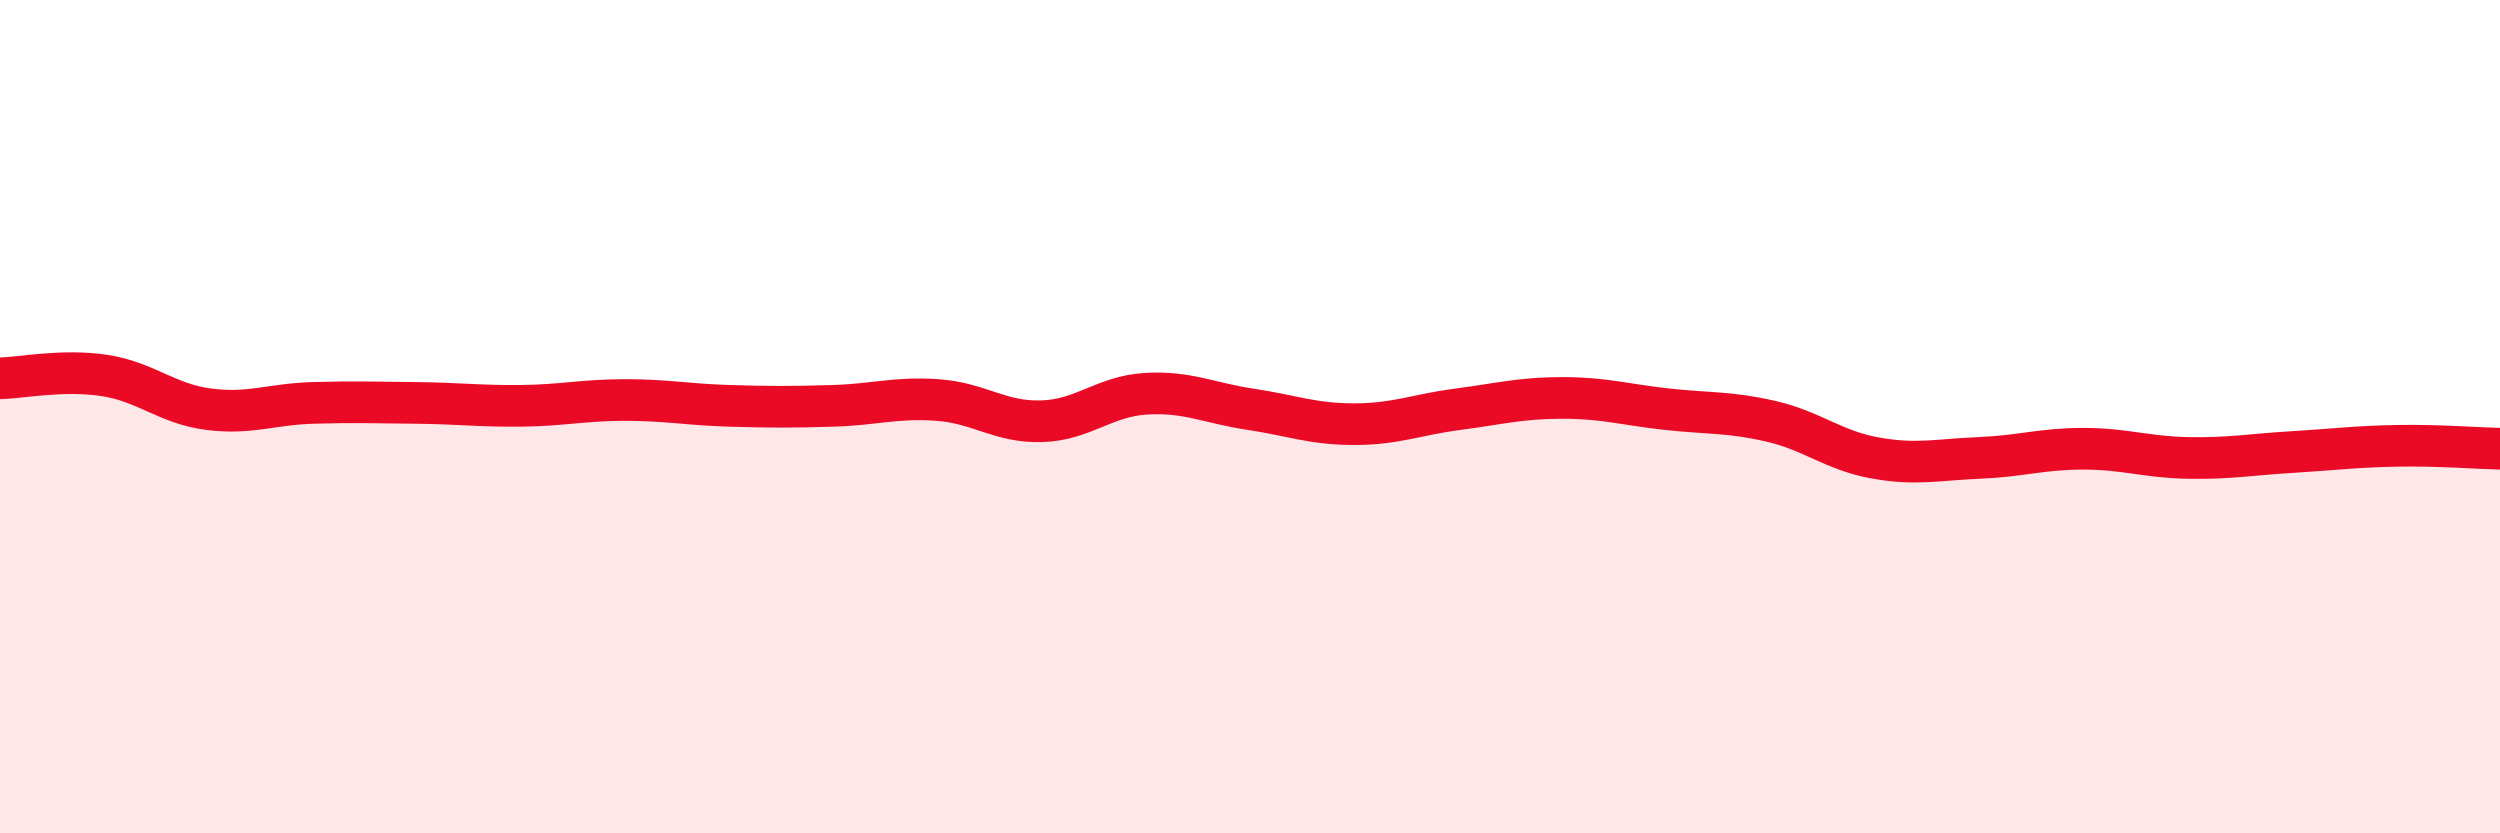 
    <svg width="60" height="20" viewBox="0 0 60 20" xmlns="http://www.w3.org/2000/svg">
      <path
        d="M 0,9.08 C 0.5,9.07 1.5,8.86 2.5,9.01 C 3.5,9.16 4,9.69 5,9.82 C 6,9.95 6.5,9.7 7.5,9.67 C 8.5,9.64 9,9.66 10,9.67 C 11,9.68 11.5,9.75 12.5,9.74 C 13.5,9.73 14,9.6 15,9.6 C 16,9.6 16.5,9.71 17.5,9.74 C 18.5,9.77 19,9.77 20,9.74 C 21,9.71 21.5,9.53 22.5,9.6 C 23.5,9.67 24,10.14 25,10.11 C 26,10.08 26.5,9.51 27.5,9.45 C 28.5,9.39 29,9.67 30,9.82 C 31,9.97 31.5,10.18 32.5,10.18 C 33.5,10.18 34,9.95 35,9.82 C 36,9.69 36.5,9.55 37.5,9.55 C 38.5,9.55 39,9.71 40,9.82 C 41,9.93 41.5,9.88 42.5,10.11 C 43.5,10.34 44,10.81 45,10.99 C 46,11.17 46.5,11.03 47.5,10.99 C 48.5,10.95 49,10.77 50,10.77 C 51,10.77 51.5,10.97 52.5,10.99 C 53.5,11.01 54,10.91 55,10.85 C 56,10.79 56.5,10.72 57.5,10.7 C 58.5,10.68 59.5,10.76 60,10.77L60 20L0 20Z"
        fill="#EB0A25"
        opacity="0.1"
        stroke-linecap="round"
        stroke-linejoin="round"
      />
      <path
        d="M 0,9.08 C 0.5,9.07 1.5,8.86 2.5,9.01 C 3.5,9.16 4,9.69 5,9.82 C 6,9.95 6.5,9.7 7.5,9.67 C 8.5,9.64 9,9.66 10,9.67 C 11,9.68 11.5,9.75 12.5,9.74 C 13.5,9.73 14,9.6 15,9.6 C 16,9.6 16.5,9.71 17.5,9.74 C 18.5,9.77 19,9.77 20,9.74 C 21,9.71 21.5,9.53 22.5,9.6 C 23.5,9.67 24,10.14 25,10.11 C 26,10.08 26.5,9.51 27.5,9.45 C 28.5,9.39 29,9.67 30,9.82 C 31,9.97 31.5,10.18 32.5,10.18 C 33.5,10.18 34,9.95 35,9.82 C 36,9.69 36.5,9.55 37.5,9.55 C 38.5,9.55 39,9.71 40,9.82 C 41,9.93 41.5,9.88 42.5,10.11 C 43.5,10.34 44,10.81 45,10.99 C 46,11.17 46.5,11.03 47.5,10.99 C 48.5,10.95 49,10.77 50,10.77 C 51,10.77 51.5,10.97 52.5,10.99 C 53.5,11.01 54,10.91 55,10.85 C 56,10.79 56.5,10.72 57.5,10.7 C 58.5,10.68 59.5,10.76 60,10.77"
        stroke="#EB0A25"
        stroke-width="1"
        fill="none"
        stroke-linecap="round"
        stroke-linejoin="round"
      />
    </svg>
  